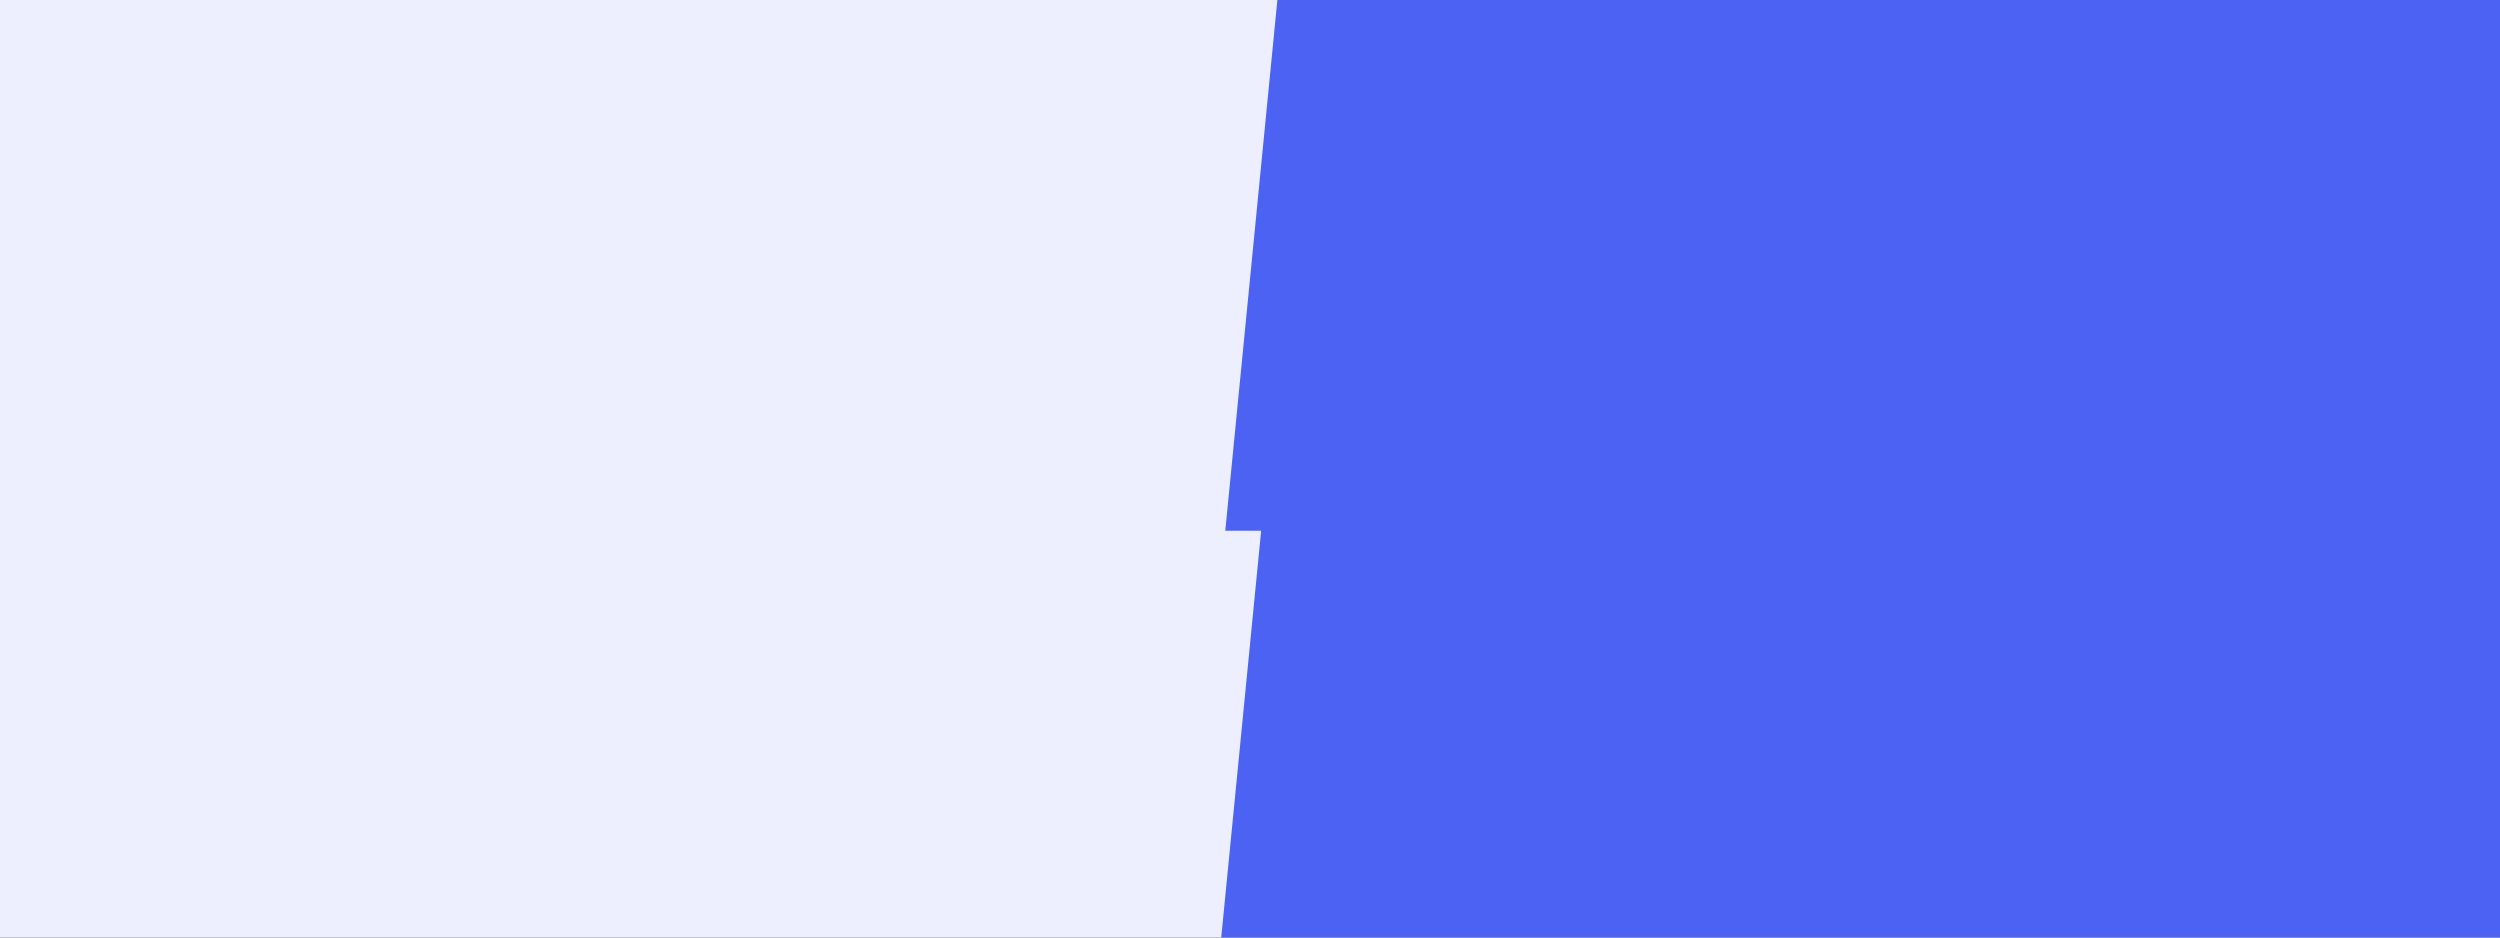 <svg width="2400" height="900" viewBox="0 0 2400 900" fill="none" xmlns="http://www.w3.org/2000/svg">
<rect x="0" y="0" width="2400" height="900" fill="#333333" stroke="none"/>
<g clip-path="url(#clip0_7619_80784)">
<rect width="2400" height="900" fill="#EDEFFE"/>
<path d="M1156 1067L1210.71 509.5L1176.28 509.5L1230.99 -48L2511.49 -48L2511.49 1067L1156 1067Z" fill="#4B62F3"/>
</g>
<defs>
<clipPath id="clip0_7619_80784">
<rect width="2400" height="900" fill="white"/>
</clipPath>
</defs>
</svg>
